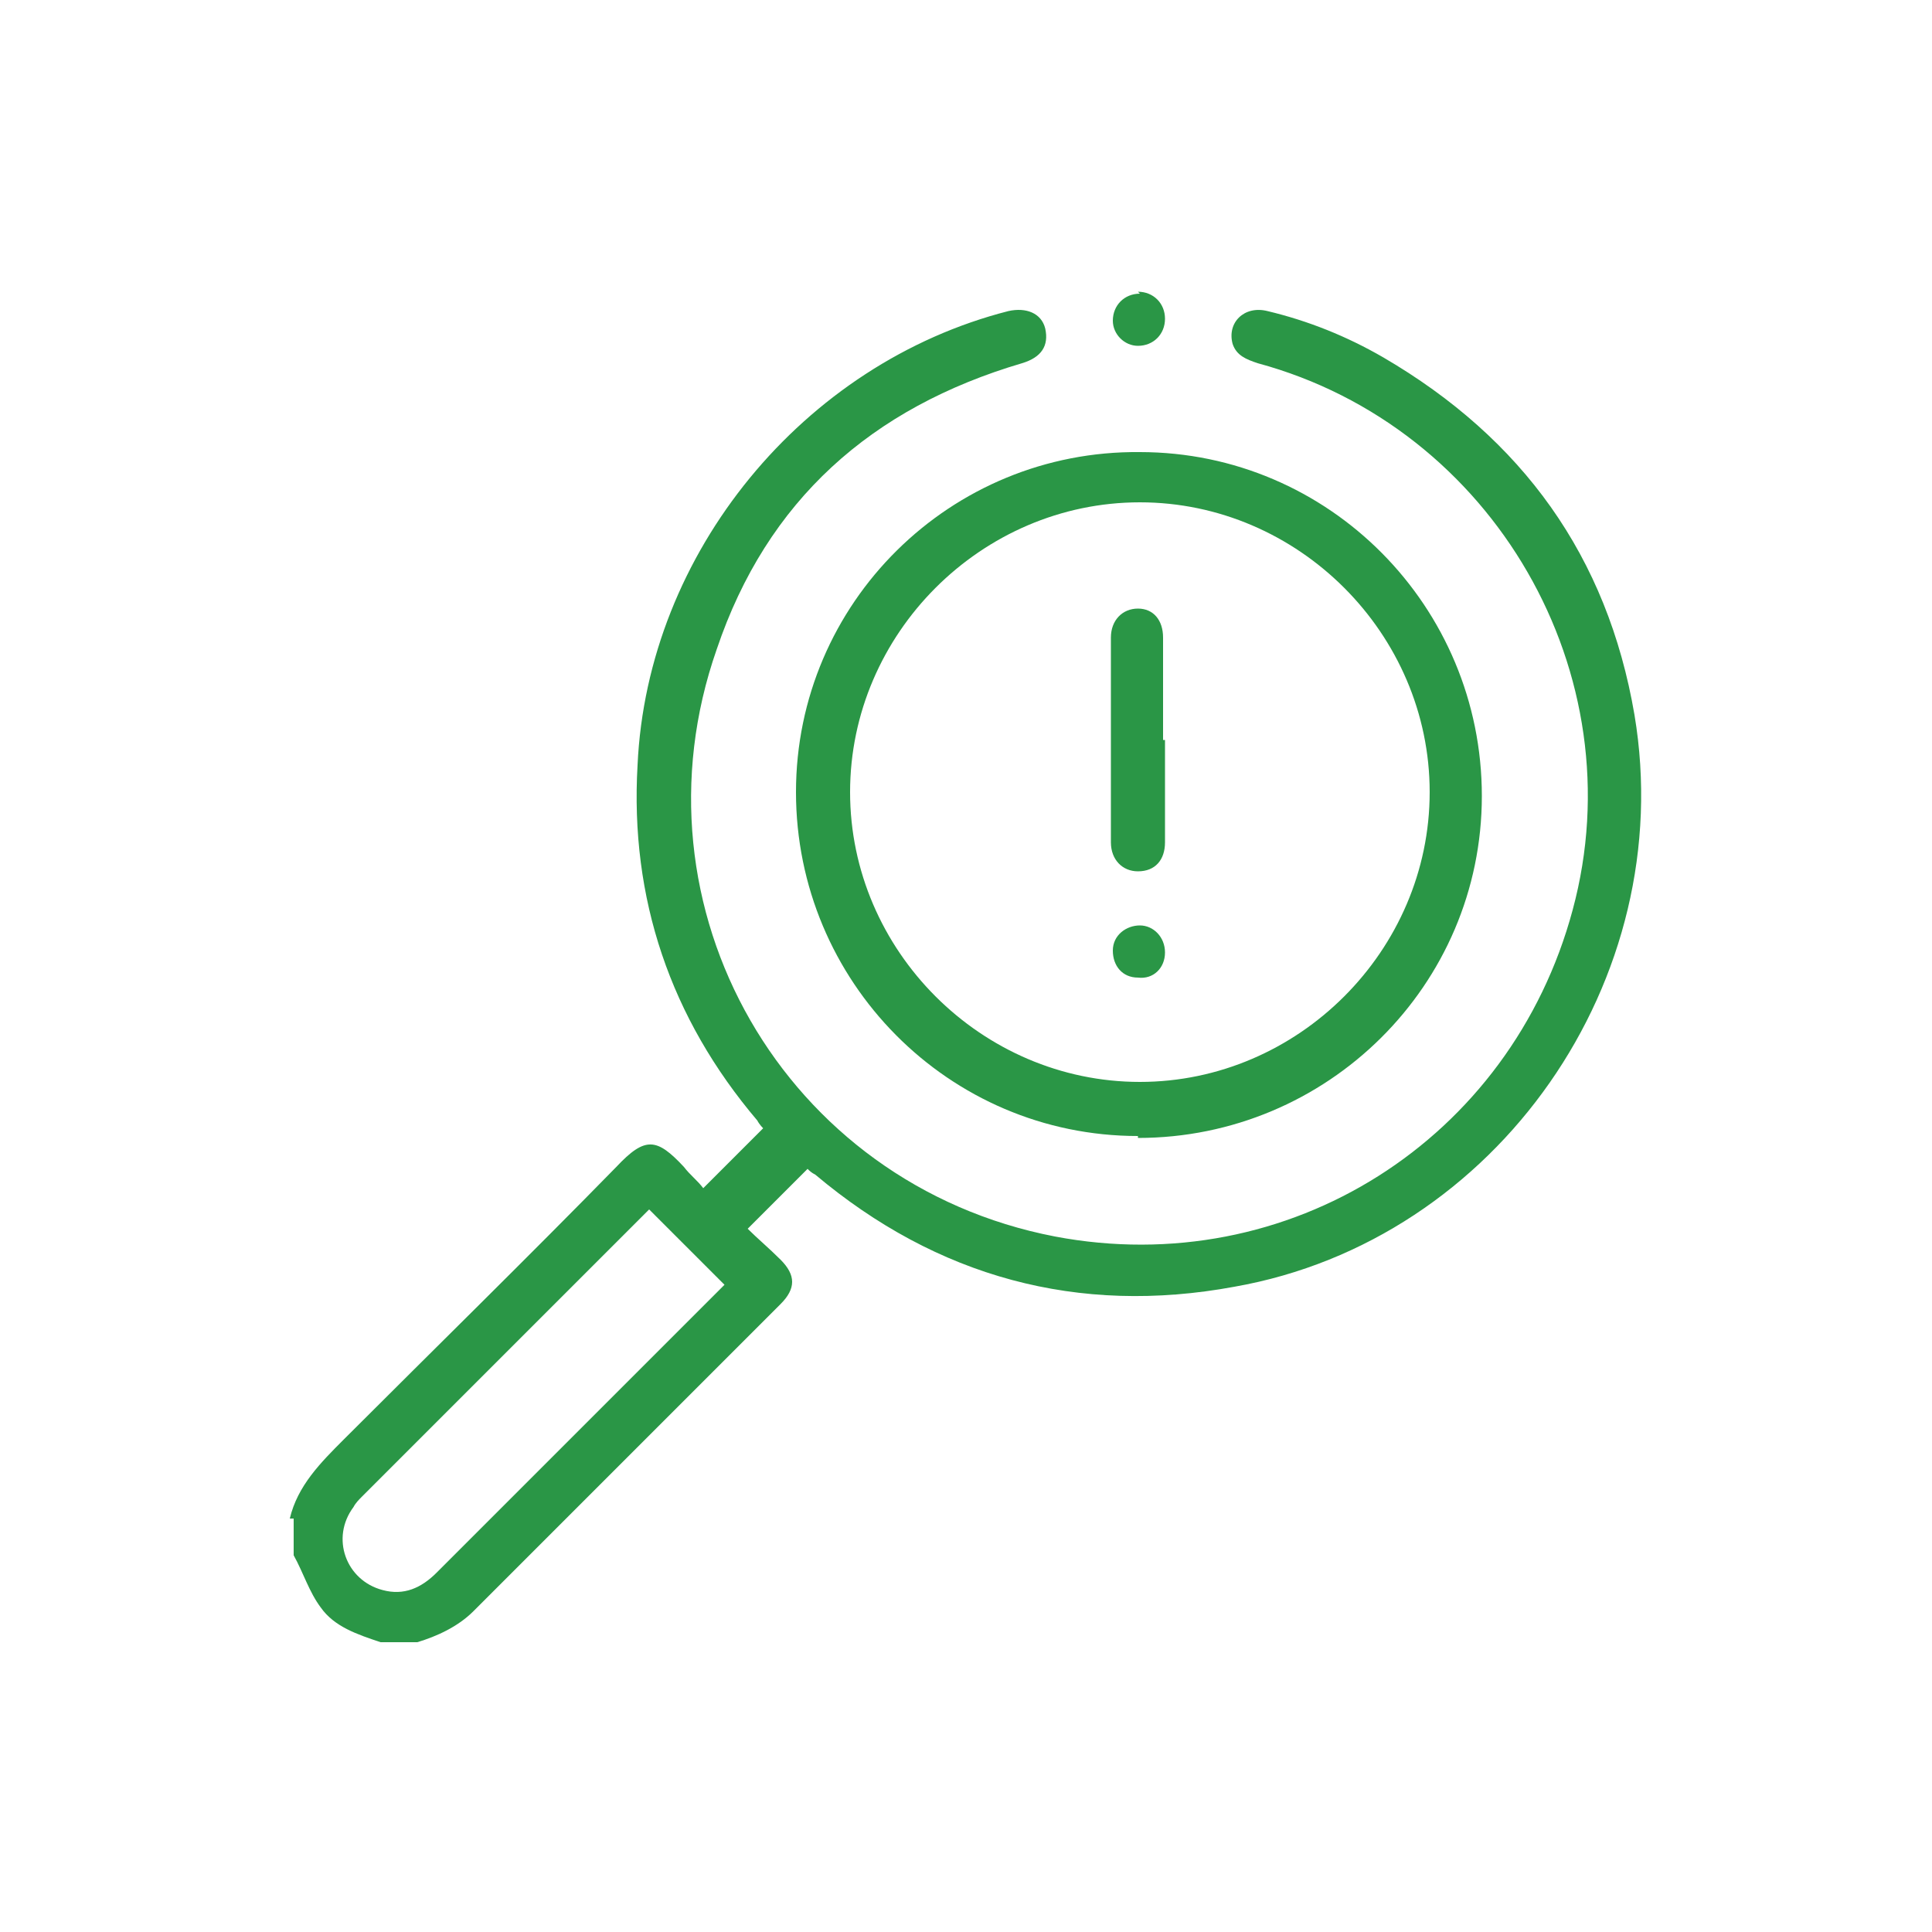 <?xml version="1.0" encoding="UTF-8"?>
<svg xmlns="http://www.w3.org/2000/svg" version="1.1" viewBox="0 0 100 100">
  <defs>
    <style>
      .cls-1 {
        fill: #2a9646;
      }
    </style>
  </defs>
  <!-- Generator: Adobe Illustrator 28.7.1, SVG Export Plug-In . SVG Version: 1.2.0 Build 142)  -->
  <g>
    <g id="Layer_1">
      <path class="cls-1" d="M15,78.6c.4-1.7,1.6-2.9,2.8-4.1,4.7-4.7,9.5-9.4,14.1-14.1,1.5-1.6,2.1-1.5,3.5,0,.3.4.7.7,1,1.1,1.1-1.1,2-2,3.1-3.1,0,0-.2-.2-.3-.4-4.5-5.3-6.6-11.5-6.2-18.4.5-11,8.6-20.8,19.2-23.5.9-.2,1.7.1,1.9.9.2.9-.2,1.5-1.2,1.8-7.8,2.3-13.2,7.1-15.8,14.8-4.7,13.4,3.5,27.7,17.5,30.4,12.1,2.3,23.6-5,26.8-16.9,3.3-12.2-4.1-25-16.3-28.3-.6-.2-1.1-.4-1.3-1-.3-1.1.6-2,1.8-1.7,2.1.5,4.1,1.3,6,2.4,7.2,4.2,11.6,10.3,13,18.5,2.3,13.7-7.1,27.2-20.7,29.6-8.1,1.5-15.4-.5-21.7-5.8-.2-.1-.3-.2-.4-.3-1,1-2,2-3.1,3.1.5.5,1.1,1,1.7,1.6.8.8.8,1.5,0,2.3-5.3,5.3-10.6,10.6-15.9,15.9-.8.8-1.9,1.3-2.9,1.6h-1.9c-1.2-.4-2.4-.8-3.1-1.8-.6-.8-.9-1.8-1.4-2.7,0-.6,0-1.3,0-1.9ZM33.6,62.6c0,0-.2.2-.3.3-4.9,4.9-9.7,9.7-14.6,14.6-.1.1-.3.3-.4.5-1.2,1.6-.4,3.8,1.5,4.3,1.1.3,2-.1,2.8-.9,4.9-4.9,9.7-9.7,14.6-14.6.1-.1.2-.2.3-.3-1.3-1.3-2.5-2.5-3.8-3.8Z"/>
      <path class="cls-1" d="M58.9,58.8c-9.8,0-17.7-8-17.7-17.8,0-9.8,8-17.7,17.8-17.6,9.8,0,17.7,8,17.7,17.8,0,9.8-8,17.7-17.8,17.7ZM74,41c0-8.2-6.8-15-15-15-8.2,0-15,6.8-15,15,0,8.2,6.8,15,15,15,8.2,0,15-6.8,15-15Z"/>
      <path class="cls-1" d="M58.9,15.1c.8,0,1.4.6,1.4,1.4,0,.8-.6,1.4-1.4,1.4-.7,0-1.3-.6-1.3-1.3,0-.8.6-1.4,1.4-1.4Z"/>
      <path class="cls-1" d="M60.3,38.3c0,1.8,0,3.5,0,5.3,0,.9-.5,1.5-1.4,1.5-.8,0-1.4-.6-1.4-1.5,0-3.5,0-7.1,0-10.6,0-.9.6-1.5,1.4-1.5.8,0,1.3.6,1.3,1.5,0,1.8,0,3.5,0,5.3Z"/>
      <path class="cls-1" d="M57.6,49.2c0-.8.7-1.3,1.4-1.3.7,0,1.3.6,1.3,1.4,0,.8-.6,1.4-1.4,1.3-.8,0-1.3-.6-1.3-1.4Z"/>
    </g>
  </g>
</svg>